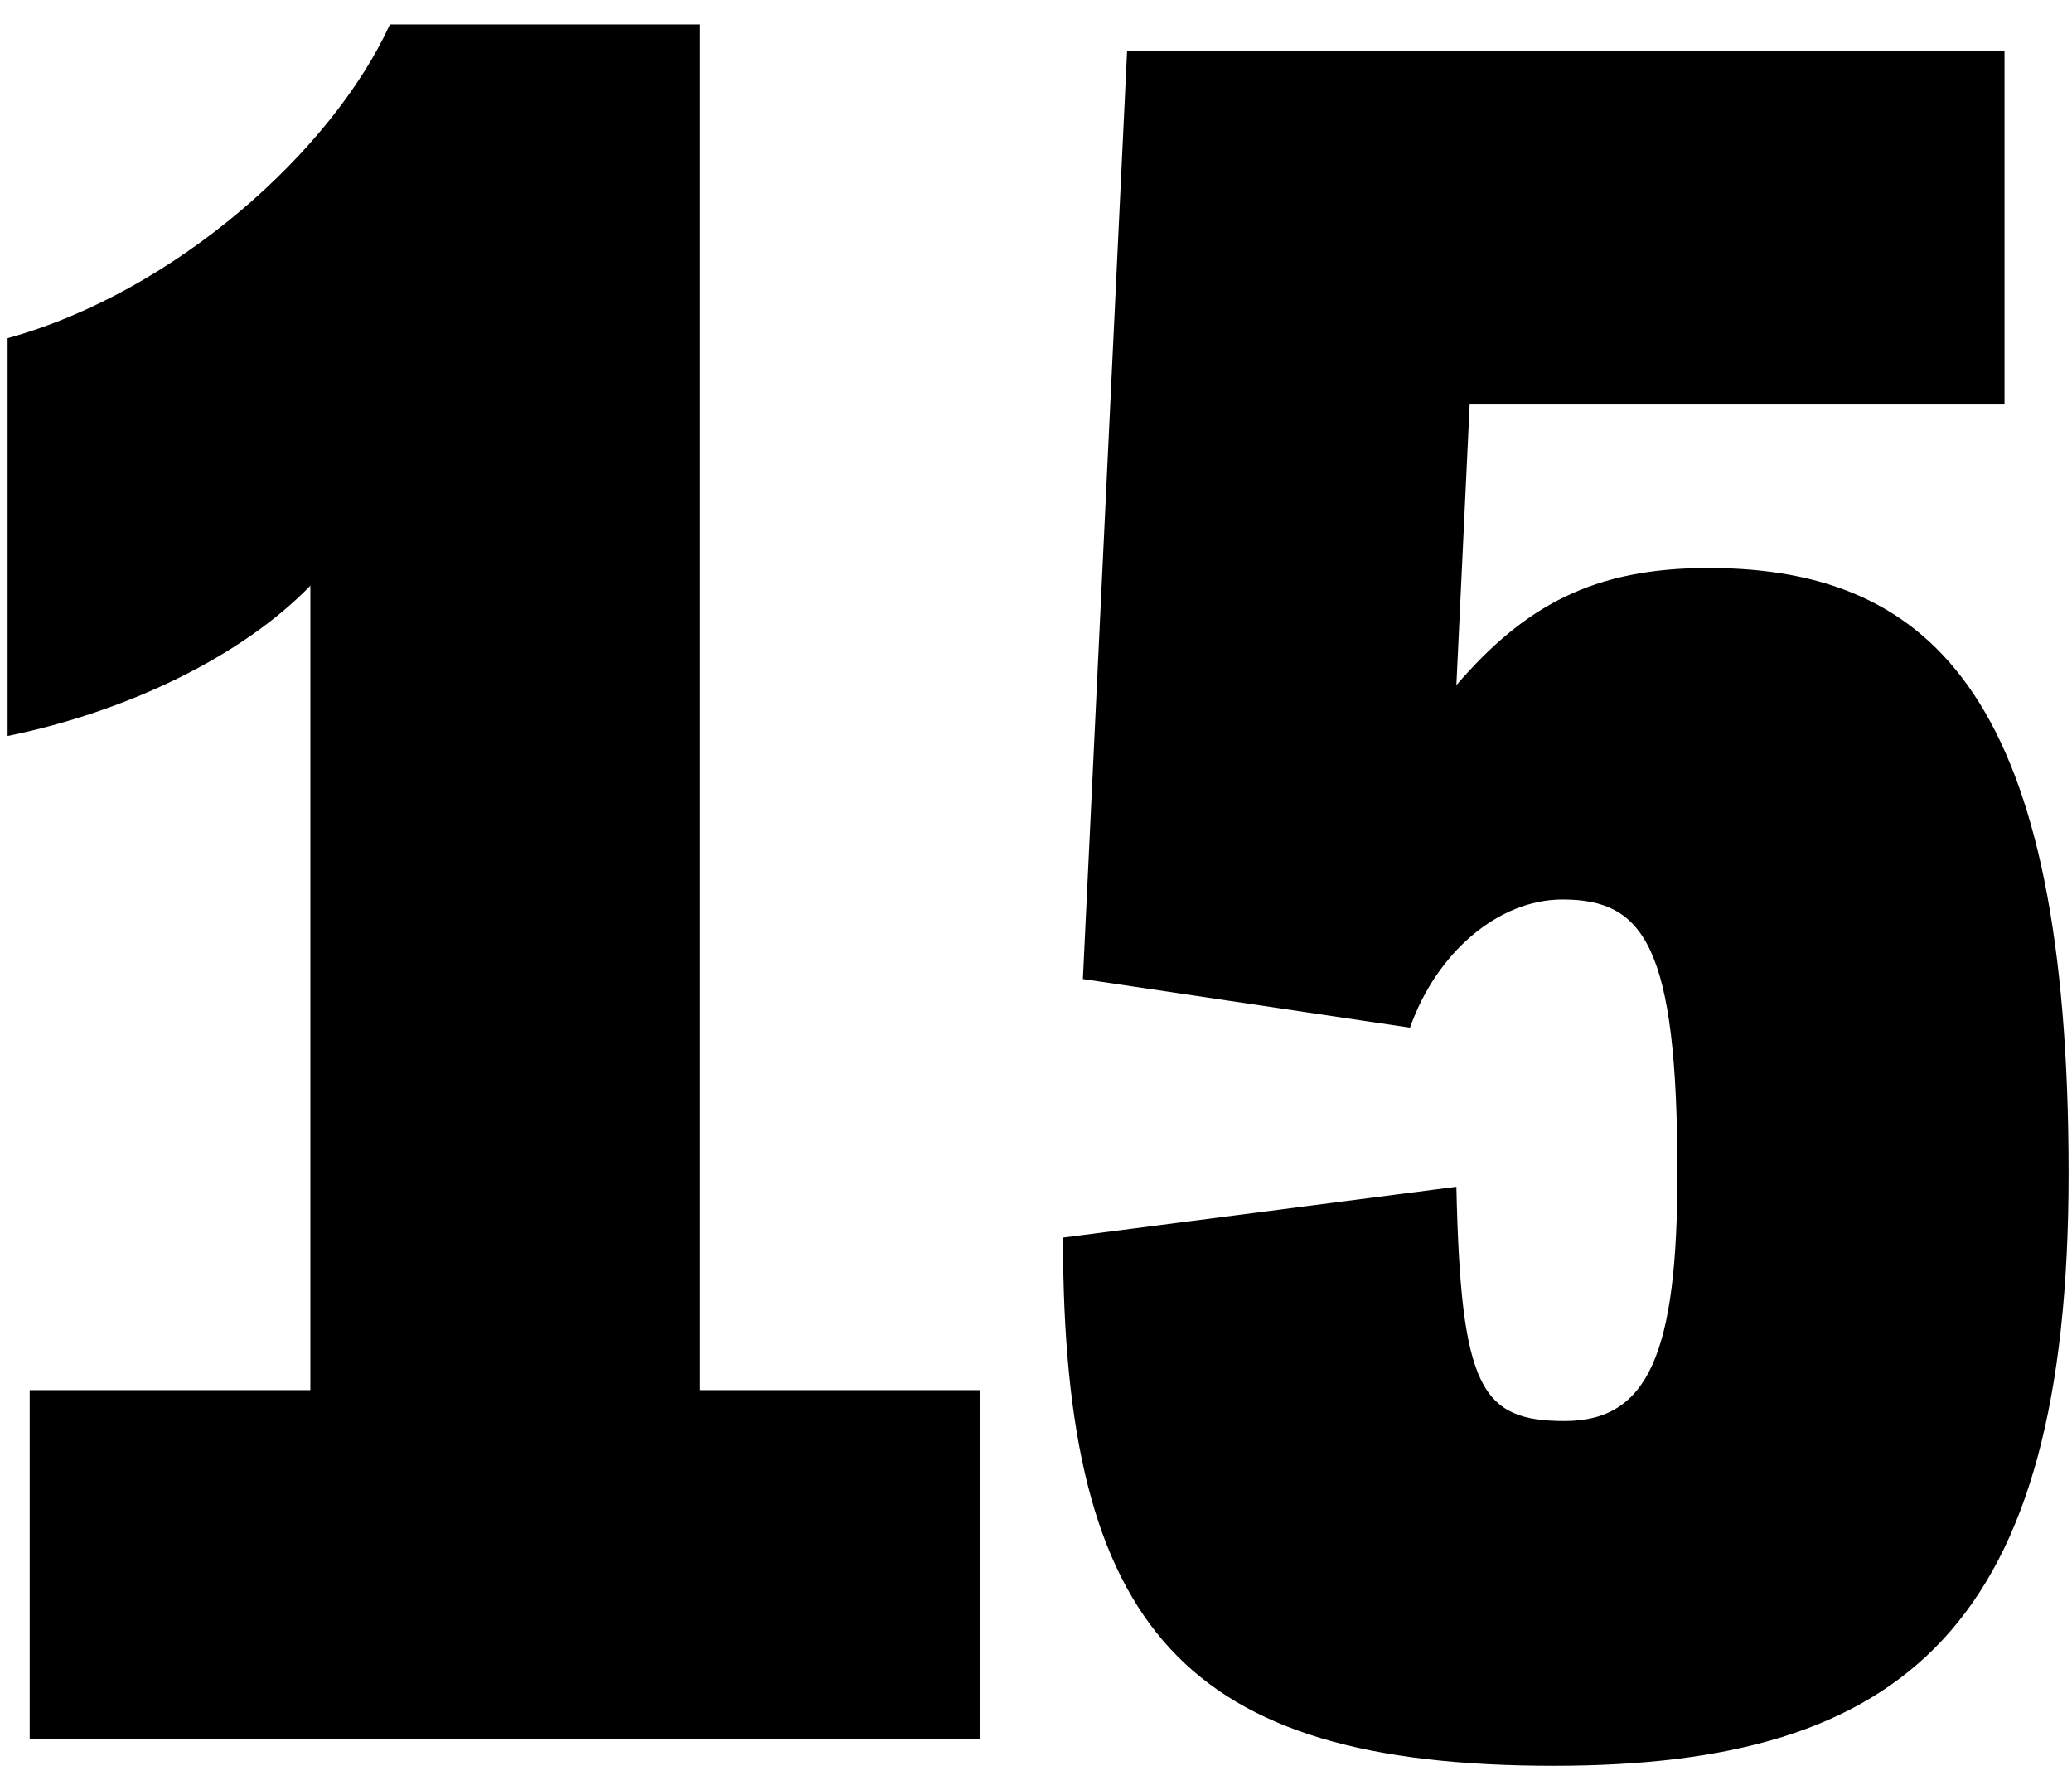 <svg width="81" height="70" viewBox="0 0 81 70" fill="none" xmlns="http://www.w3.org/2000/svg">
<path d="M38.312 68H1.161V54.349H12.133V22.899C9.455 25.664 4.962 27.824 0.297 28.774V13.222C6.863 11.408 12.997 5.878 15.244 0.954H27.34V54.349H38.312V68ZM61.168 55.558C64.451 55.558 65.574 52.88 65.574 45.882C65.574 36.982 64.278 35.168 61.082 35.168C58.576 35.168 56.157 37.242 55.12 40.179L42.333 38.278L44.061 1.99H78.362V15.814H57.453L56.934 26.787C59.613 23.677 62.291 22.208 66.784 22.208C75.683 22.208 80.867 27.478 80.867 45.882C80.867 63.594 74.474 69.037 60.736 69.037C46.307 69.037 41.555 63.68 41.555 48.387L56.934 46.4C57.107 54.262 57.885 55.558 61.168 55.558Z" fill="black"/>
</svg>
